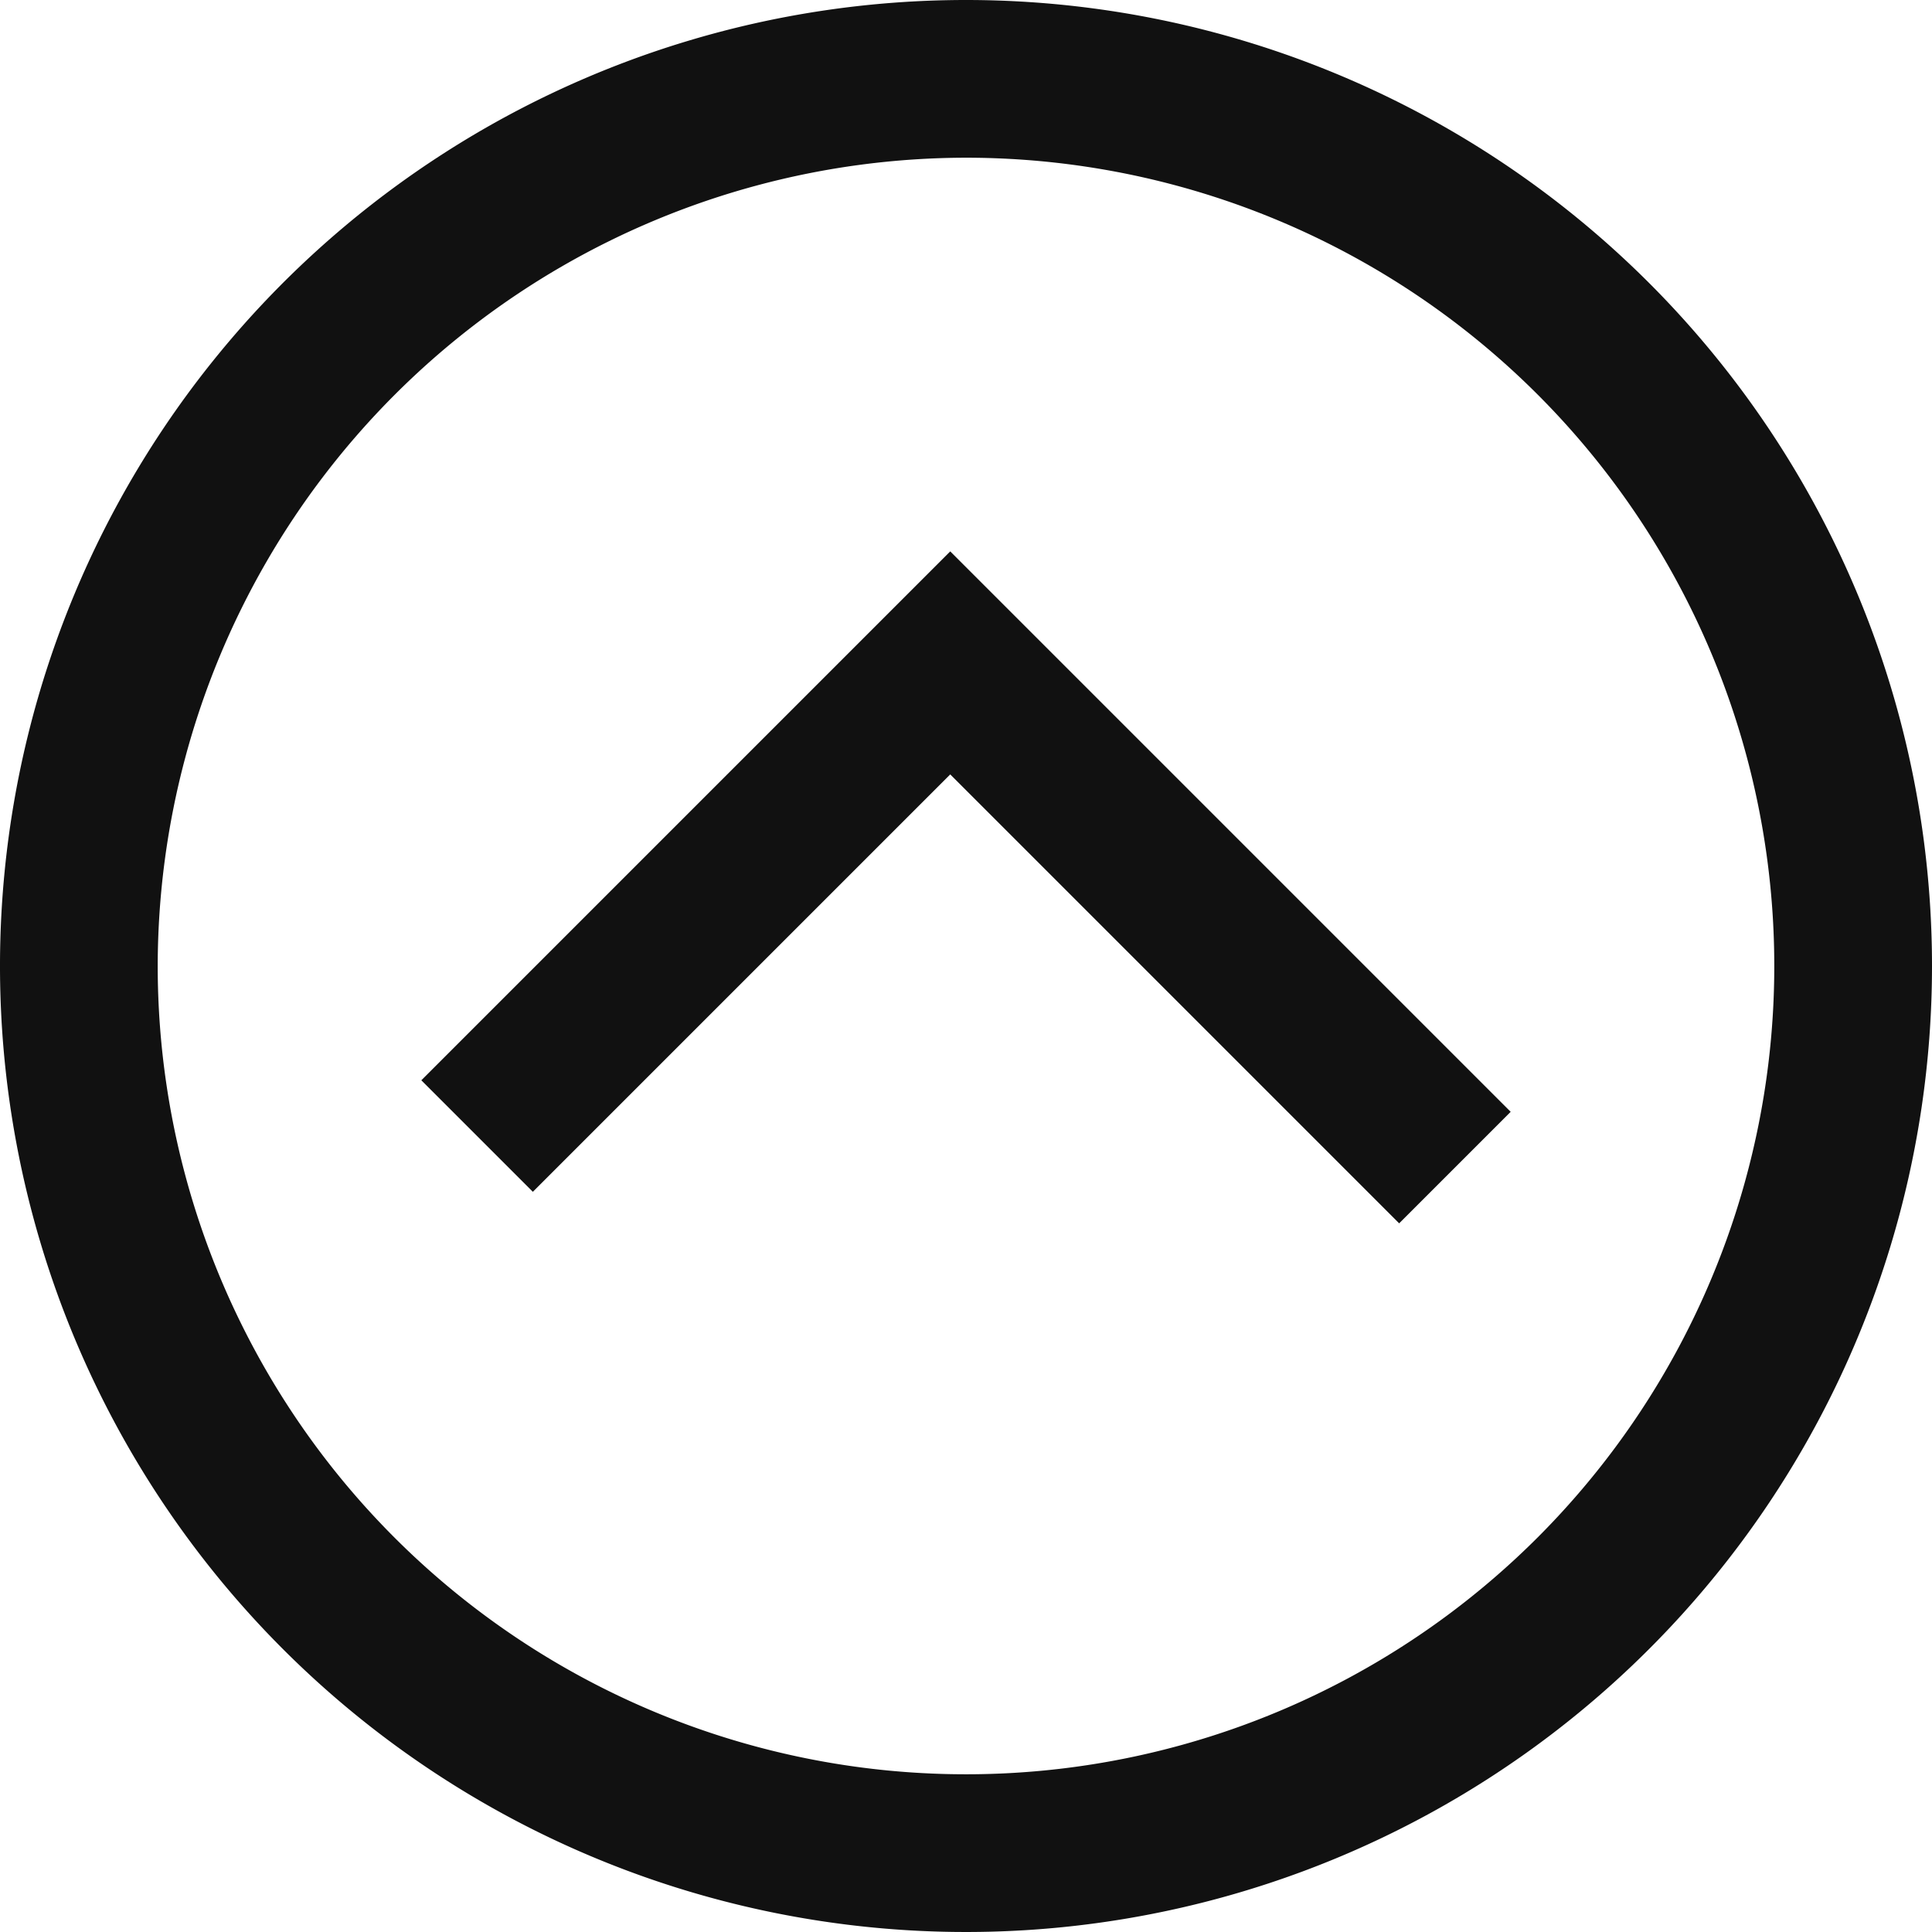 <svg xmlns="http://www.w3.org/2000/svg" viewBox="0 0 39.2 39.2"><defs><style>.cls-1{fill:none;stroke:#111;stroke-miterlimit:10;stroke-width:3.2px;}.cls-2{fill:#111;}</style></defs><title>アセット 21</title><g id="レイヤー_2" data-name="レイヤー 2"><g id="フッター"><polyline class="cls-1" points="29.52 23.69 19.28 13.45 9.68 23.05"/><path class="cls-2" d="M19.6,3.2A16.4,16.4,0,1,1,3.2,19.6,16.42,16.42,0,0,1,19.6,3.2m0-3.2A19.6,19.6,0,1,0,39.2,19.6,19.6,19.6,0,0,0,19.6,0Z"/></g></g></svg>